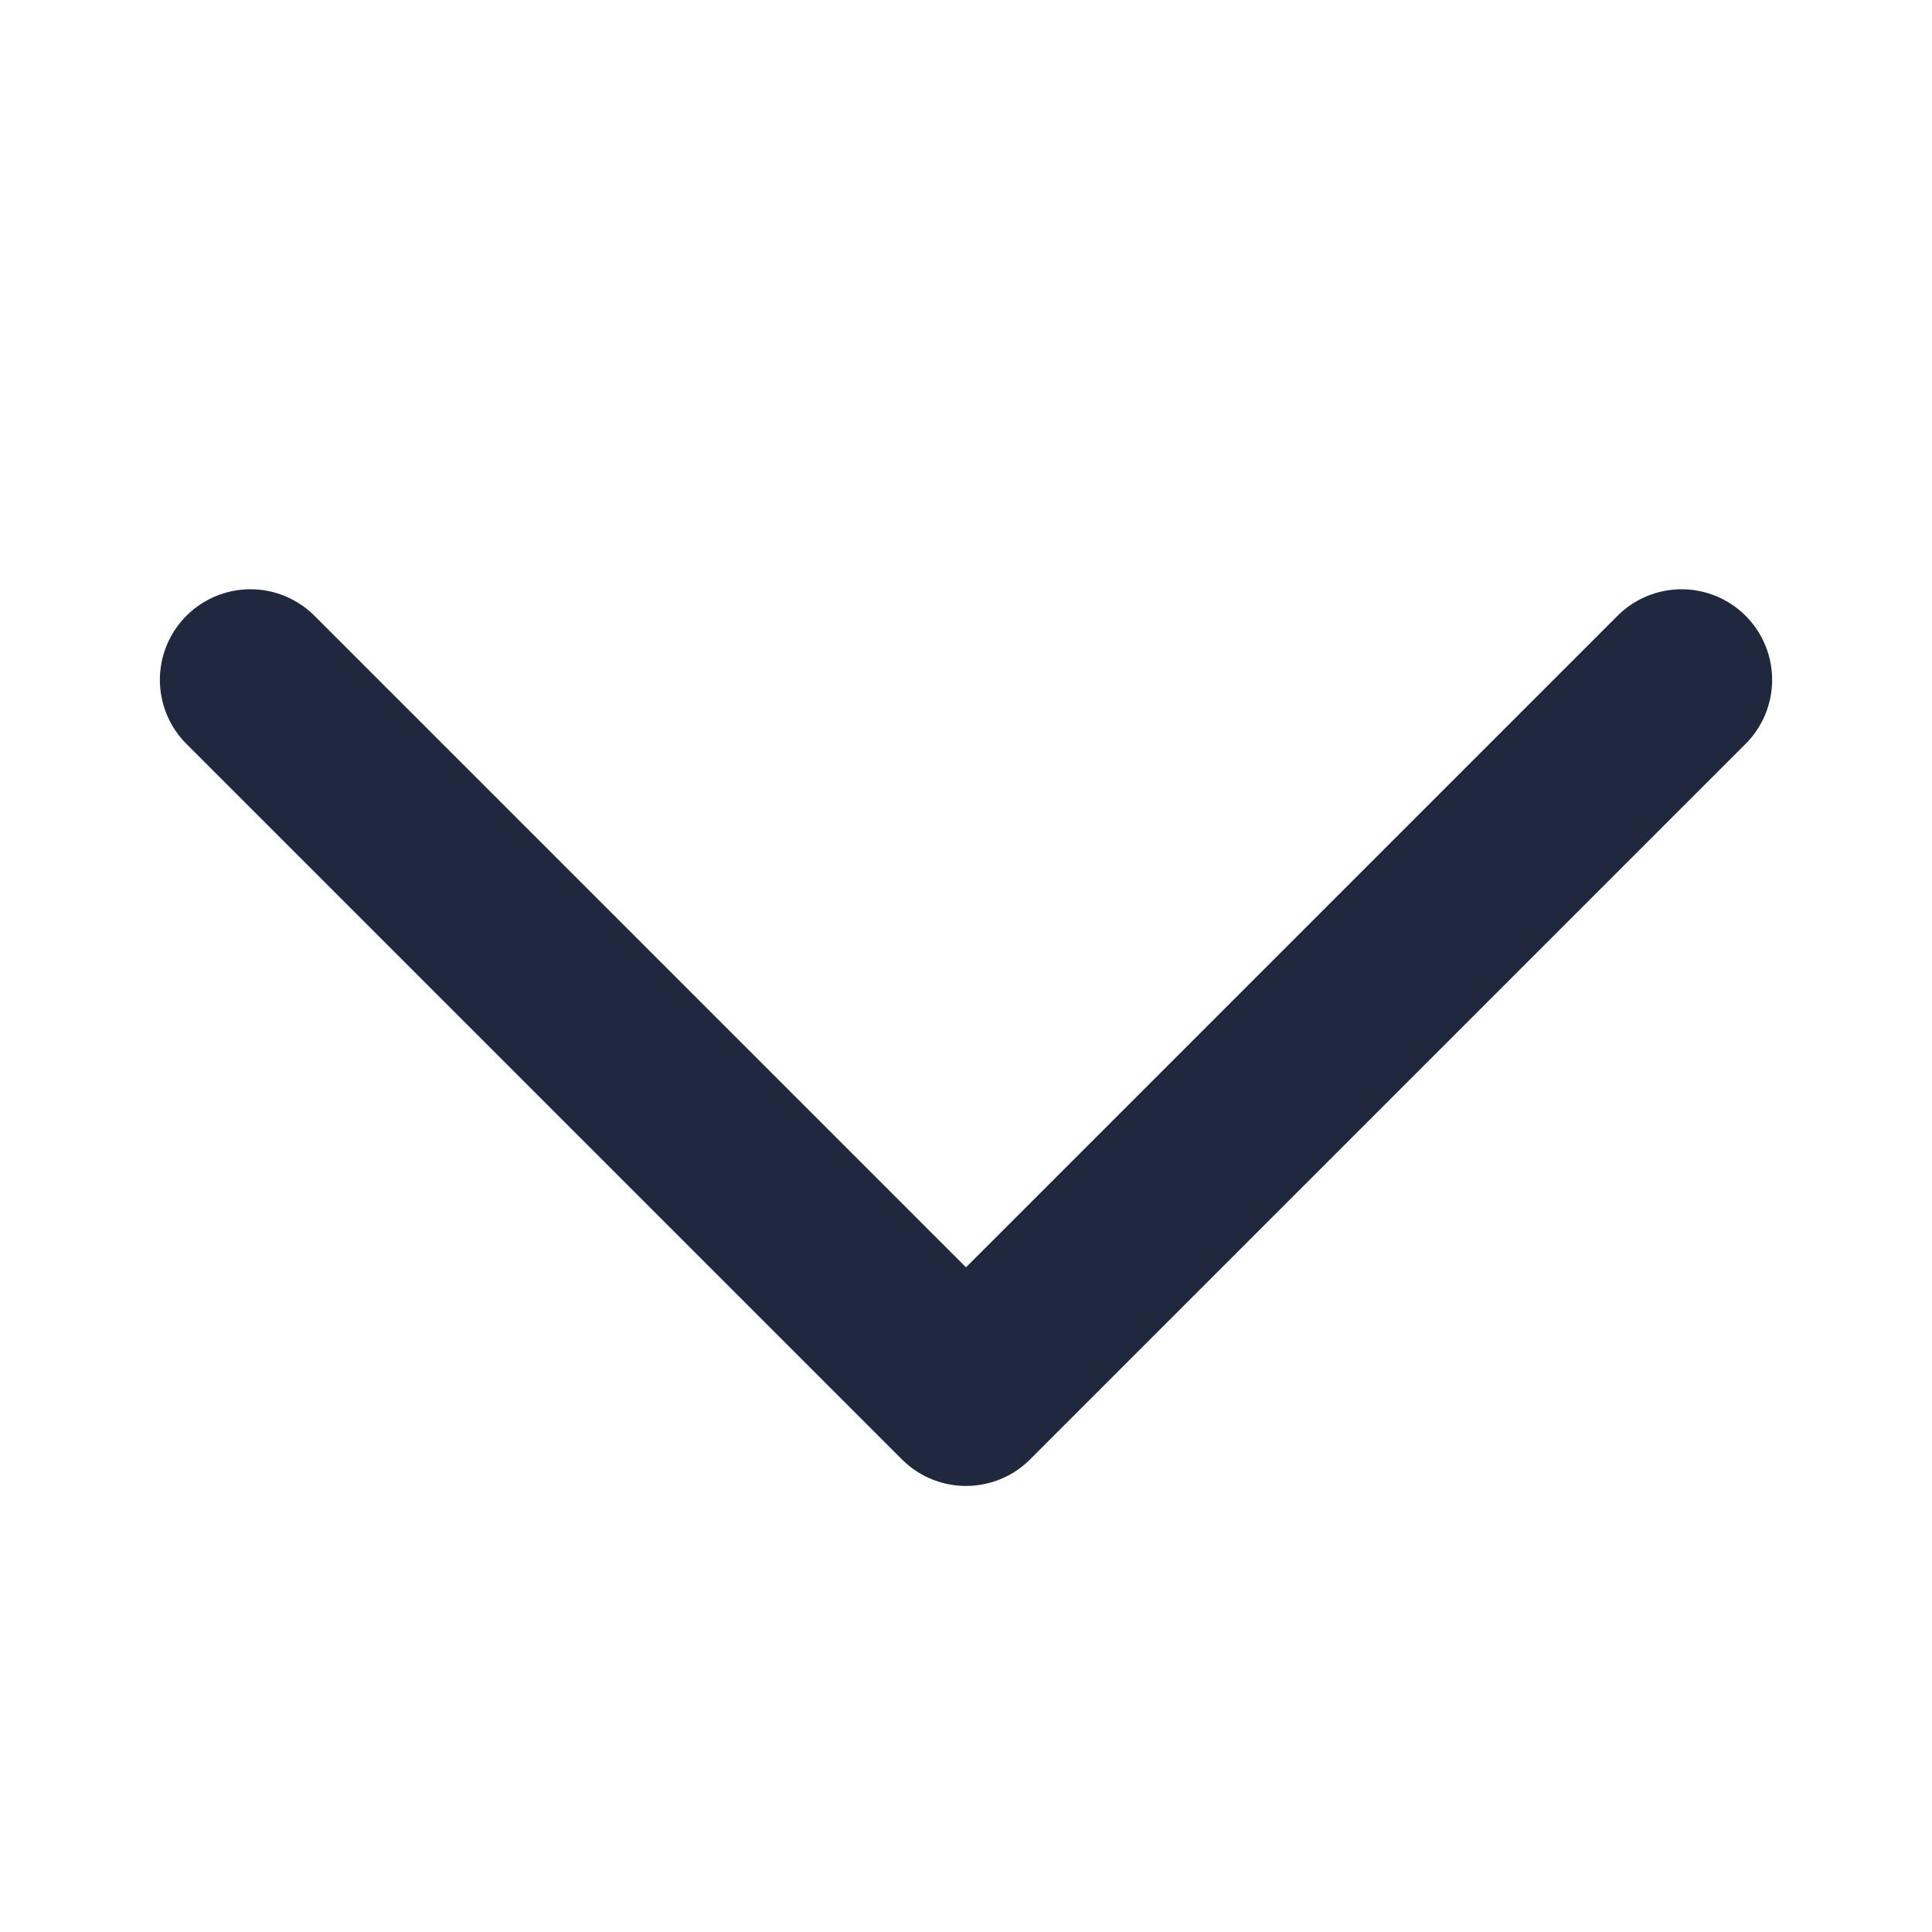 <svg width="16" height="16" viewBox="0 0 16 16" fill="none" xmlns="http://www.w3.org/2000/svg">
<path d="M13.926 5.63L8 11.556L2.074 5.63" stroke="#1F283D" stroke-width="1.5" stroke-linecap="round" stroke-linejoin="round"/>
</svg>
